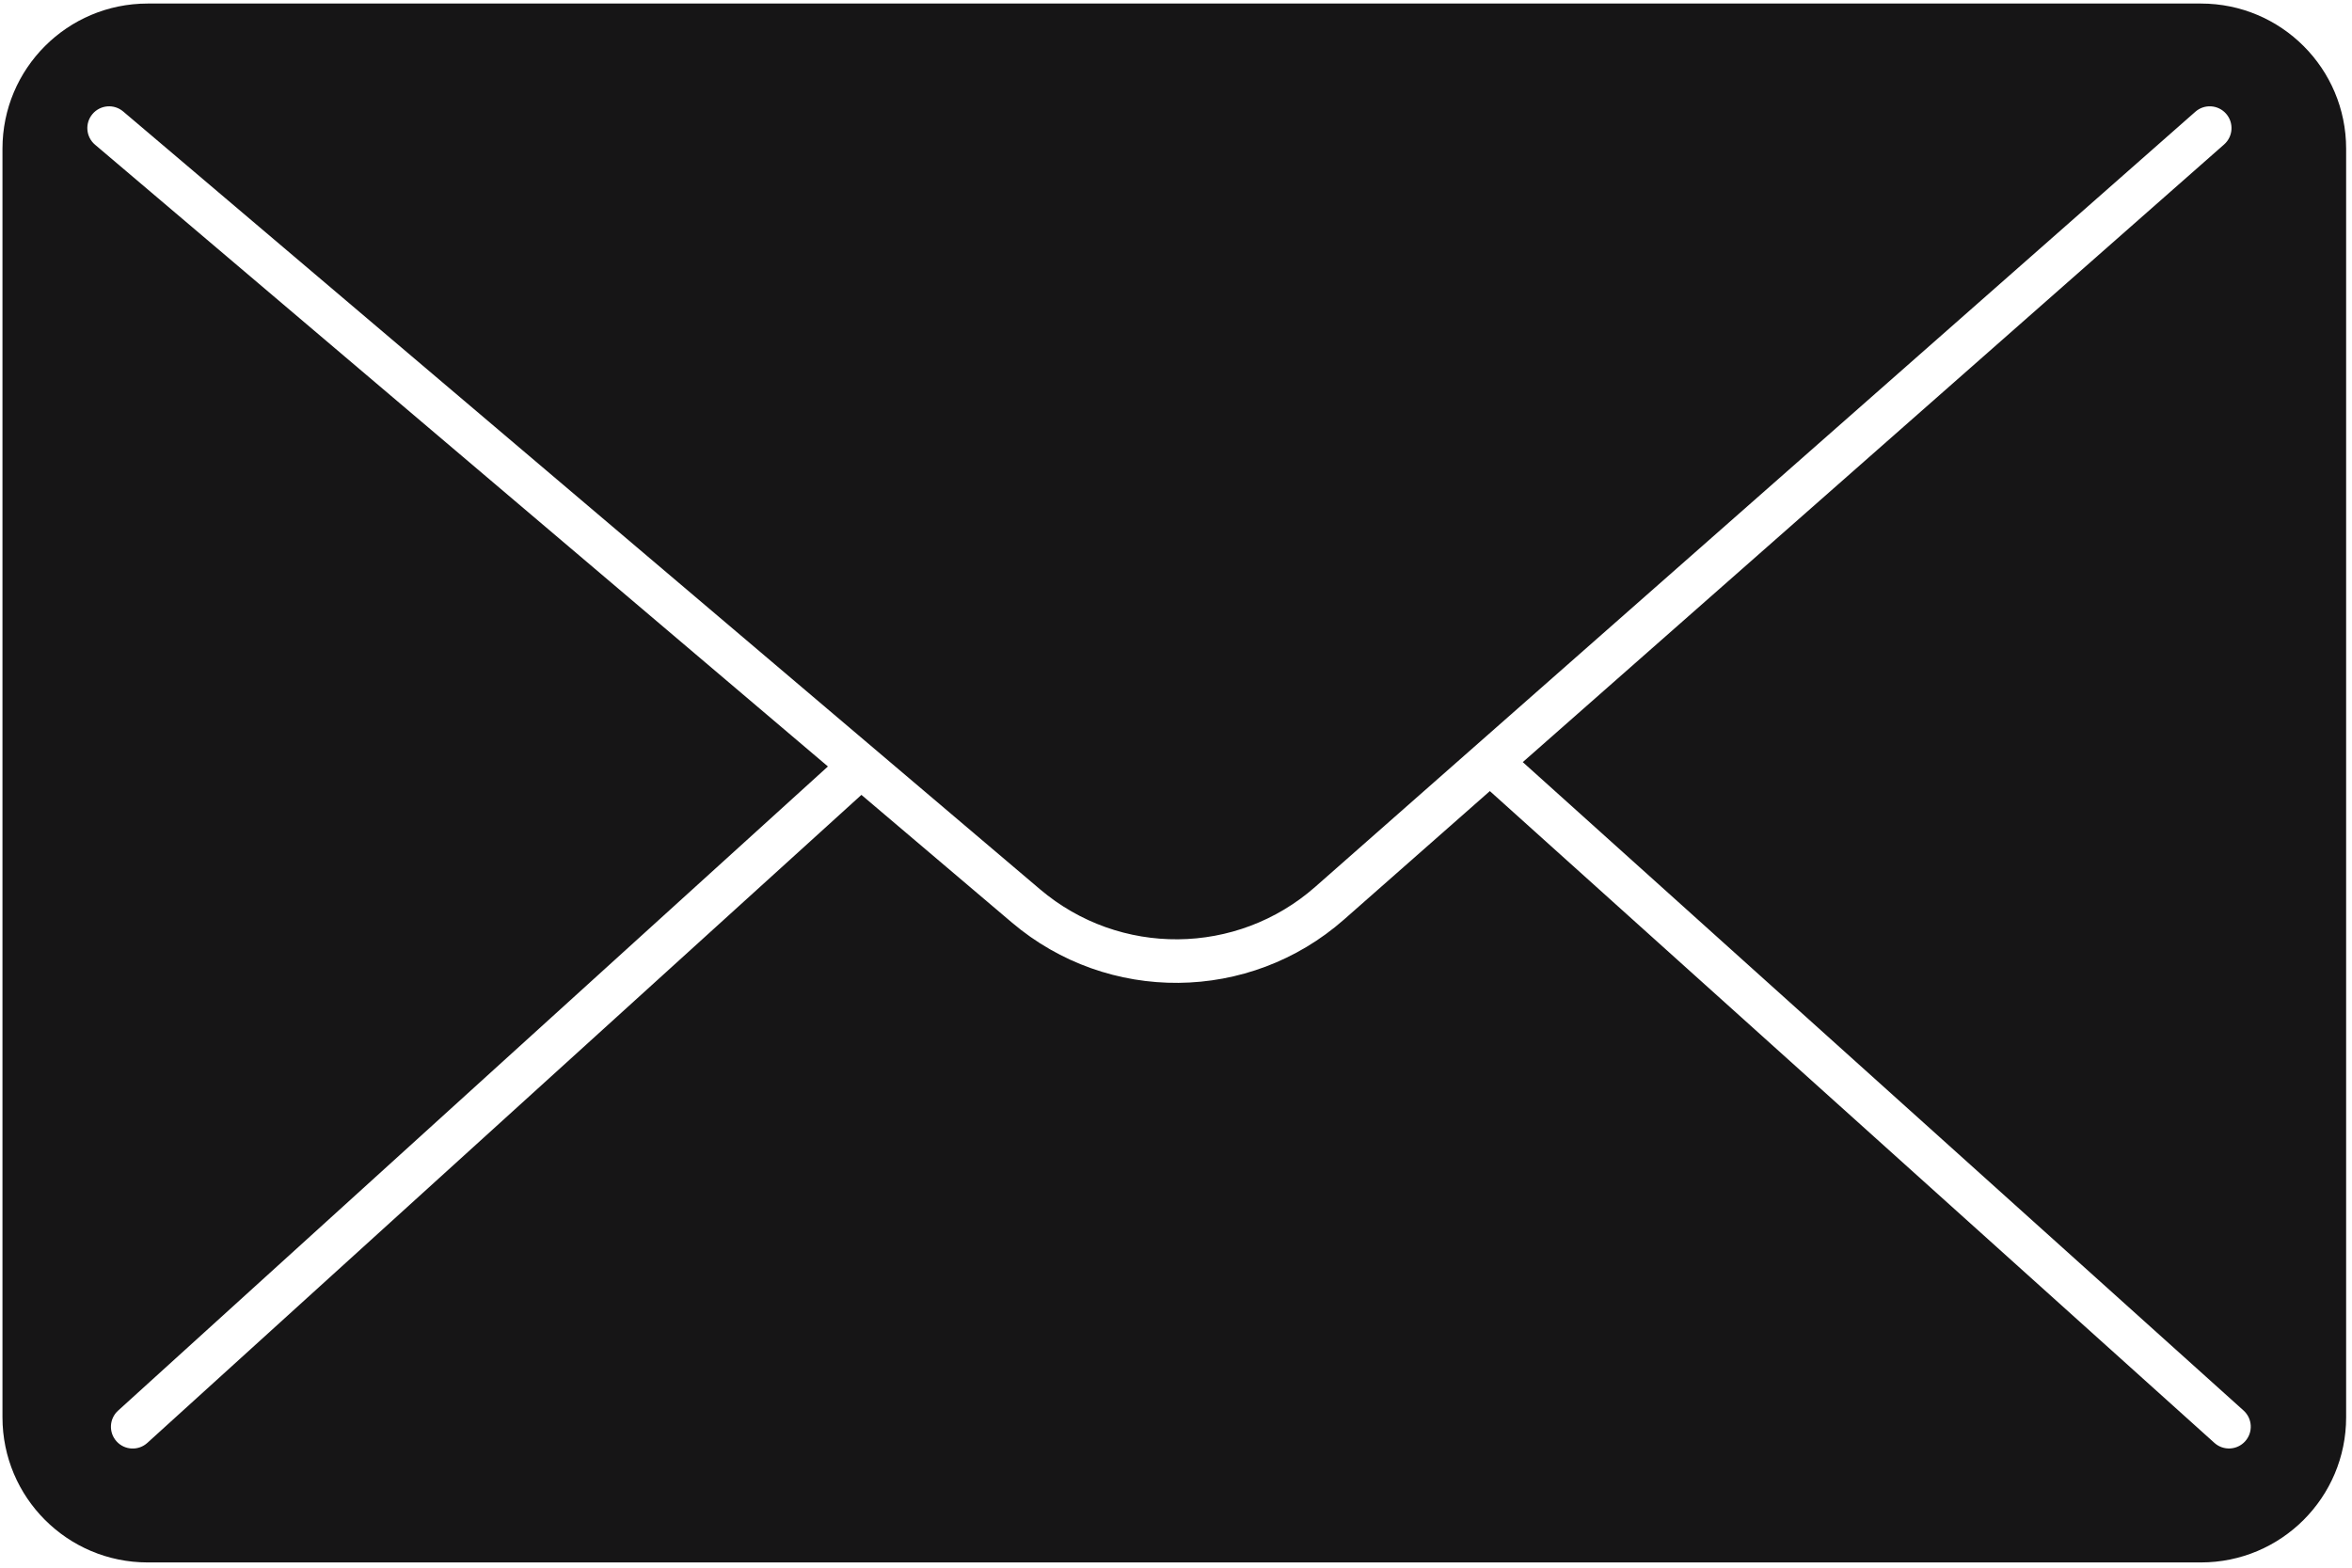 <?xml version="1.0" encoding="UTF-8"?> <svg xmlns="http://www.w3.org/2000/svg" width="162" height="108" viewBox="0 0 162 108" fill="none"><path fill-rule="evenodd" clip-rule="evenodd" d="M10.17 0.244C4.647 0.244 0.17 4.721 0.17 10.244V97.638C0.17 103.161 4.647 107.638 10.17 107.638H151.596C157.119 107.638 161.596 103.161 161.596 97.638V10.244C161.596 4.721 157.119 0.244 151.596 0.244H10.17ZM8.486 7.681C7.854 7.145 6.908 7.222 6.372 7.854C5.836 8.486 5.913 9.432 6.545 9.968L57.025 52.803L8.133 97.181C7.519 97.737 7.473 98.686 8.03 99.299C8.587 99.913 9.535 99.959 10.149 99.402L59.332 54.76L69.699 63.557C76.32 69.175 86.06 69.085 92.576 63.345L102.618 54.499L152.524 99.403C153.14 99.957 154.088 99.907 154.642 99.291C155.197 98.675 155.146 97.727 154.531 97.173L104.885 52.503L153.193 9.95C153.814 9.402 153.874 8.455 153.327 7.833C152.779 7.211 151.831 7.151 151.21 7.699L90.593 61.094C85.195 65.849 77.125 65.924 71.64 61.269L8.486 7.681Z" fill="#161516"></path></svg> 